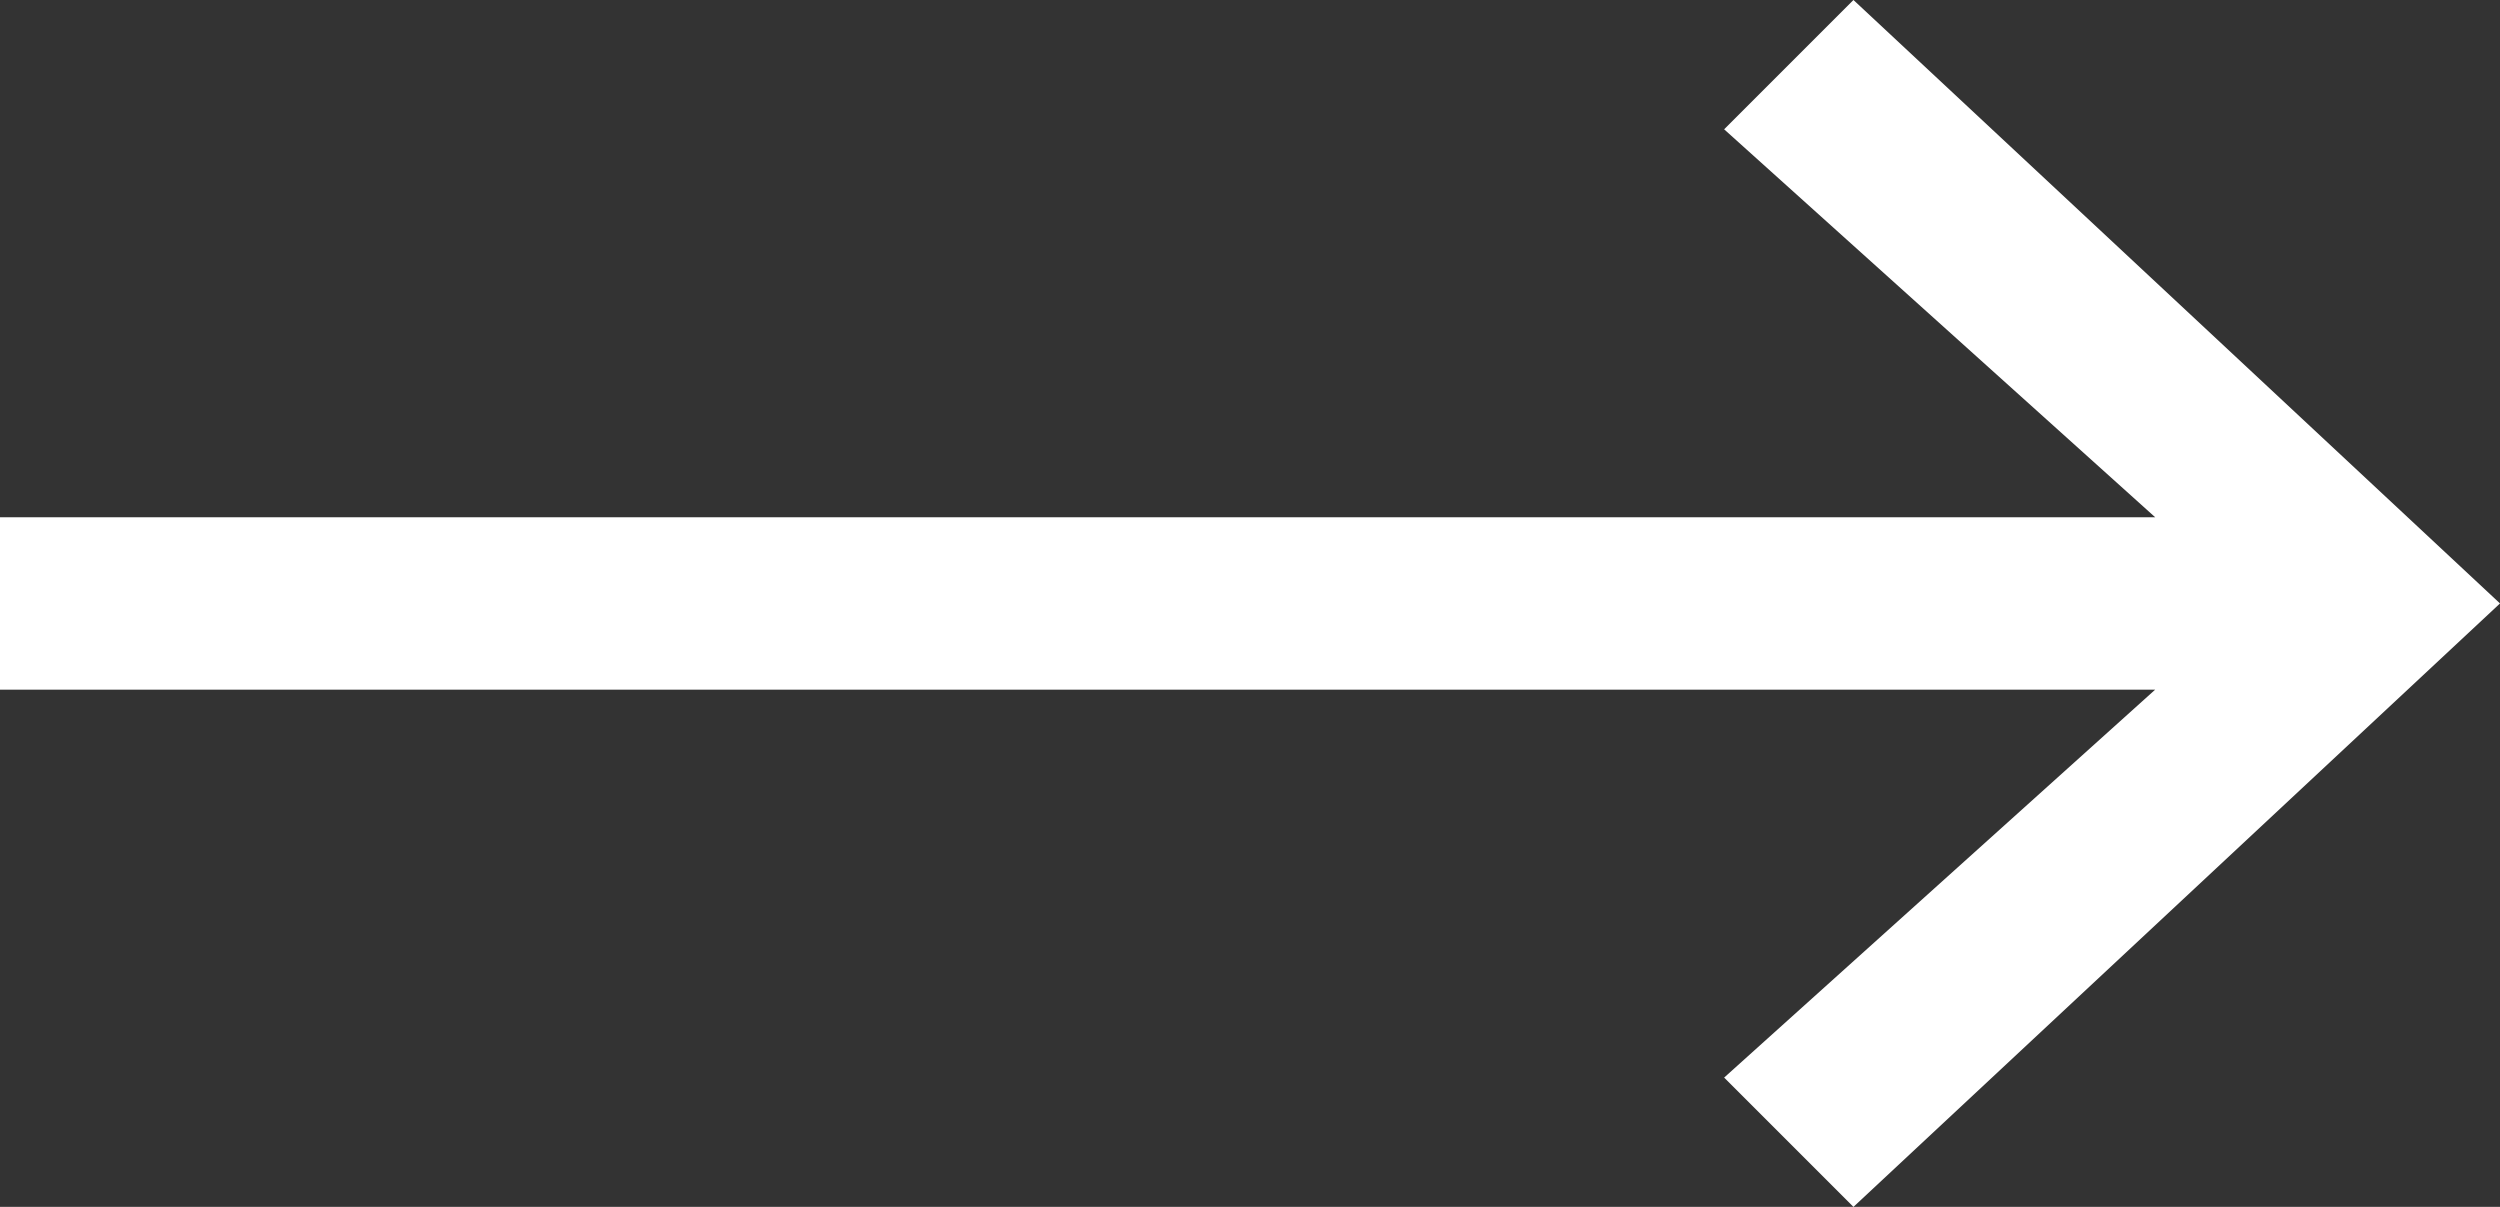 <svg width="29" height="14" viewBox="0 0 29 14" fill="none" xmlns="http://www.w3.org/2000/svg">
<rect x="0" y="0" width="29" height="14" fill="#333333" stroke="none"/>
<path d="M21.5 0L29 7L21.5 14L20 12.5L25 8H0V6H25L20 1.5L21.5 0Z" fill="white"/>
</svg>
